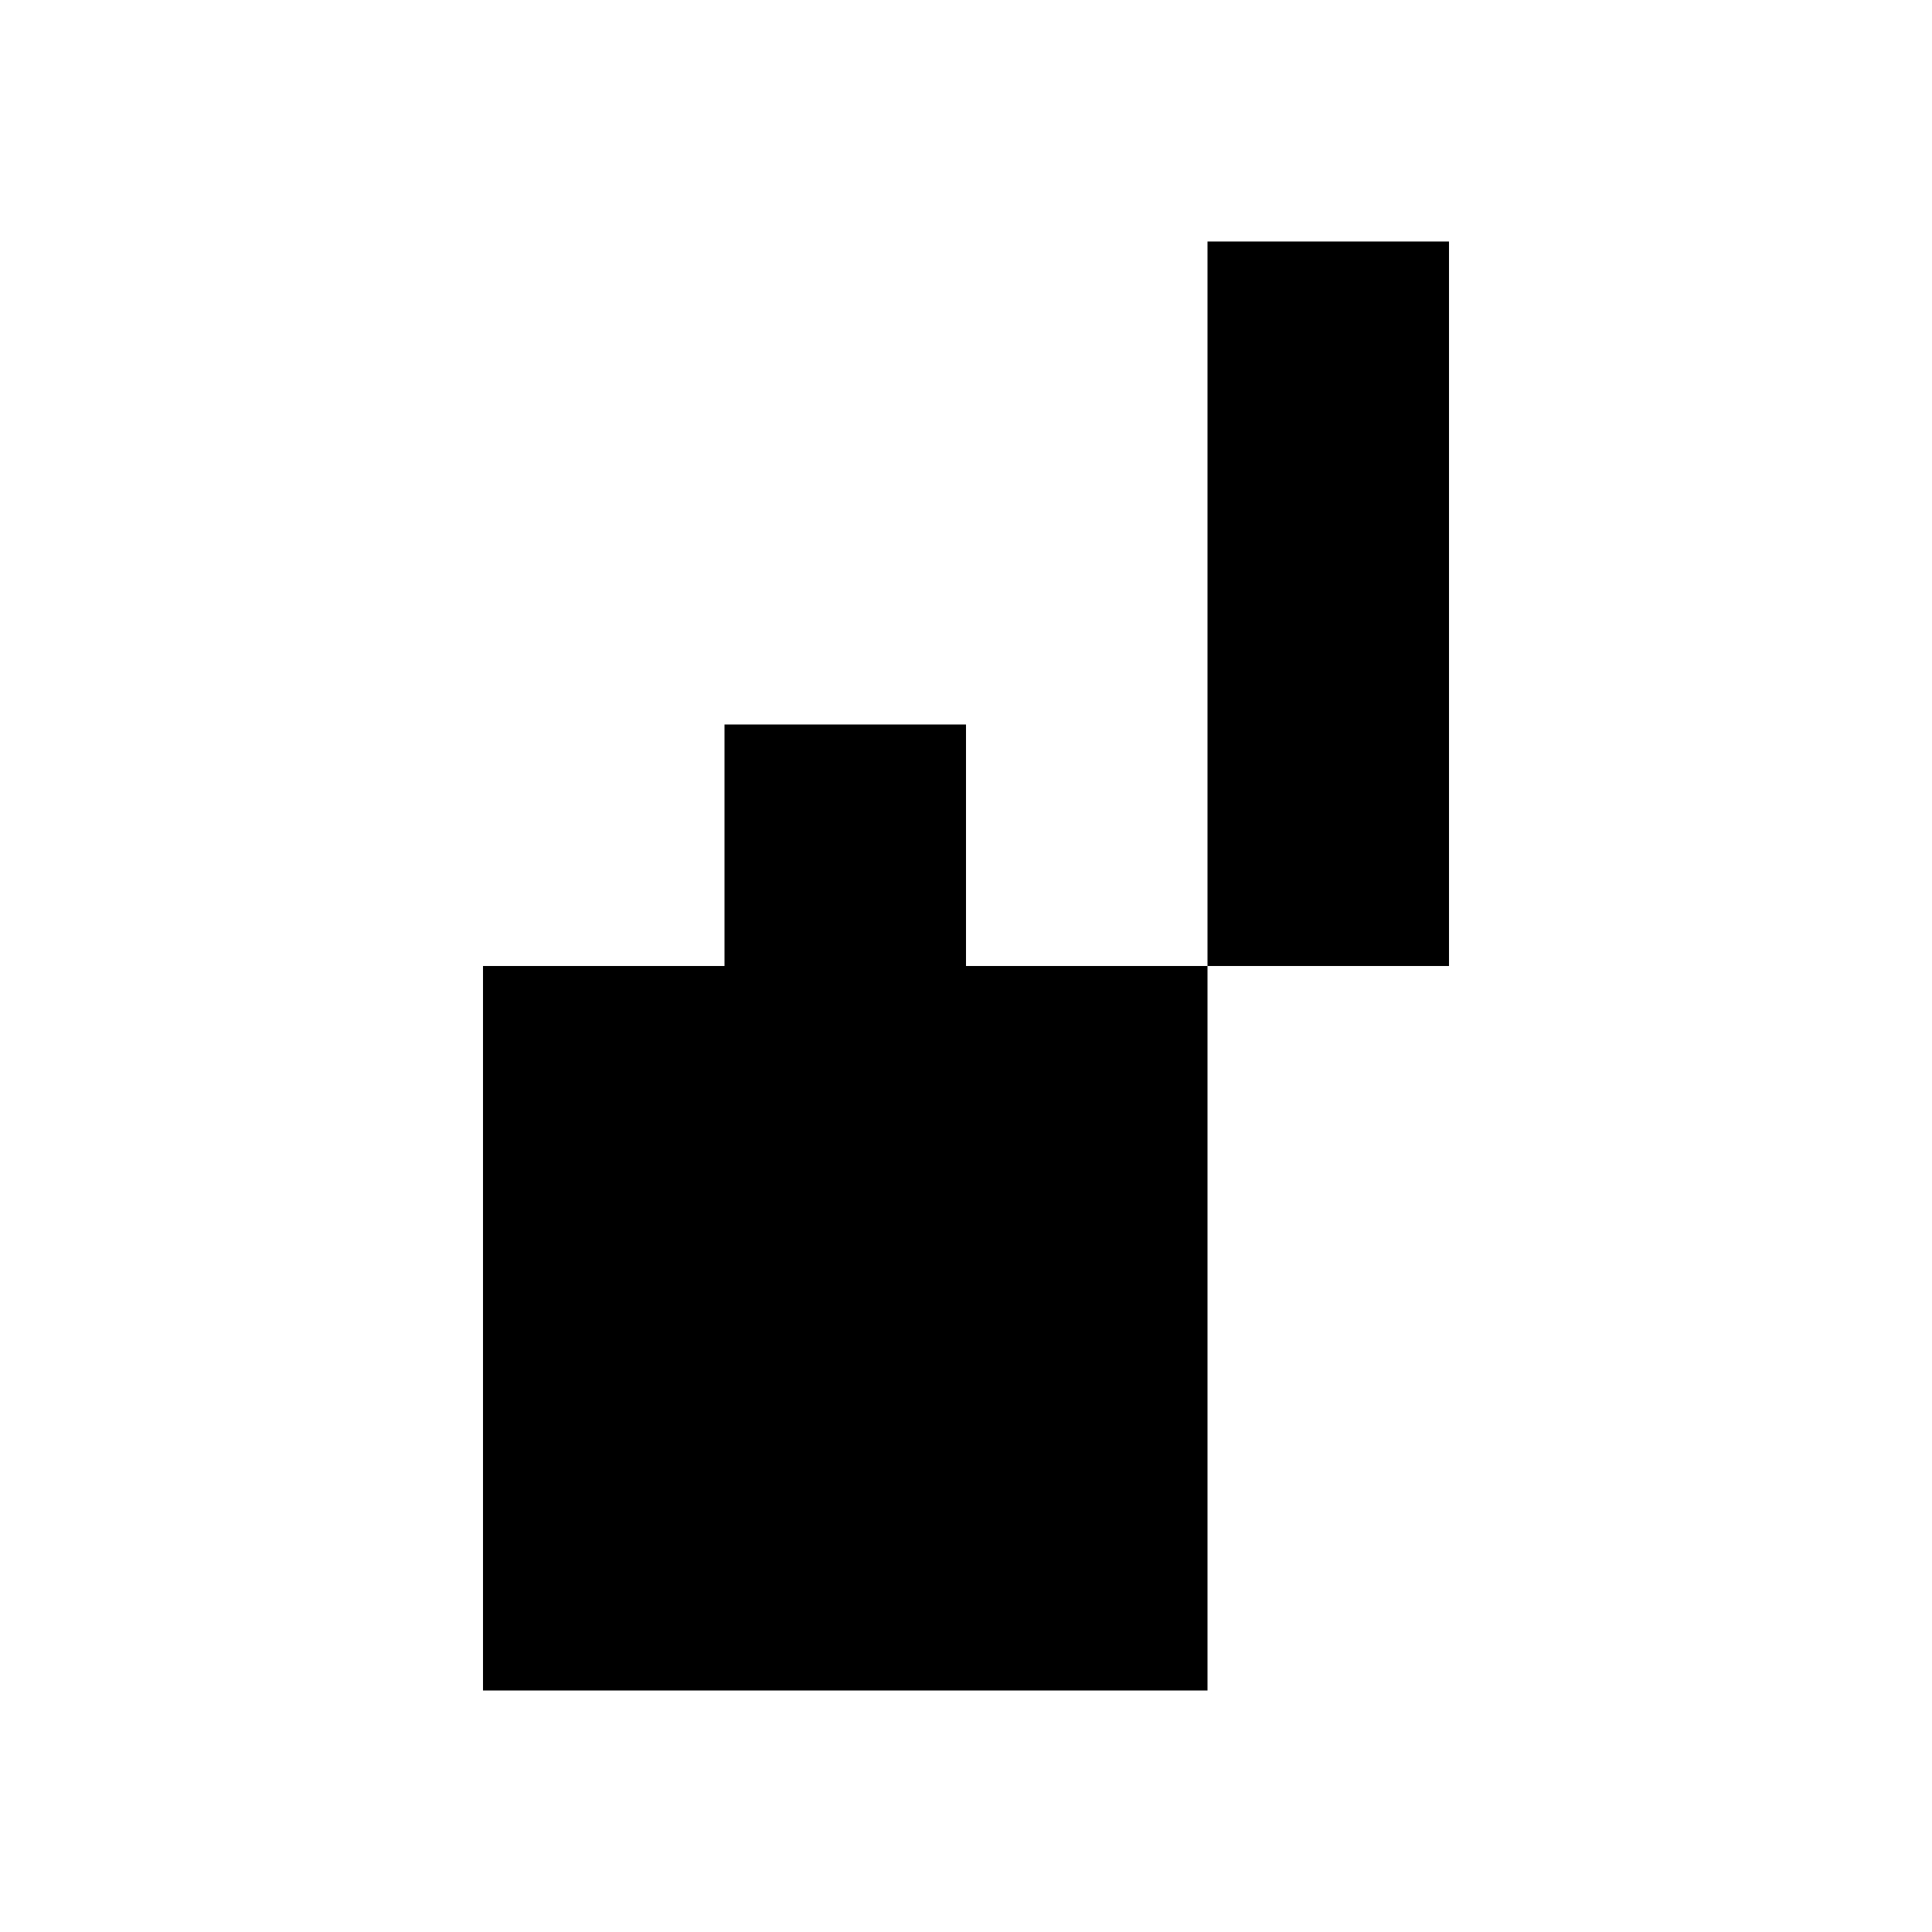 <?xml version="1.0" encoding="utf-8"?>
<svg fill="#000000" width="800px" height="800px" viewBox="0 0 32 32" version="1.1" xmlns="http://www.w3.org/2000/svg">
<title>blaze</title>
<path d="M16 16h4v12h-12v-12h4v-4h4v4zM20 4v12h4v-12h-4z"></path>
</svg>